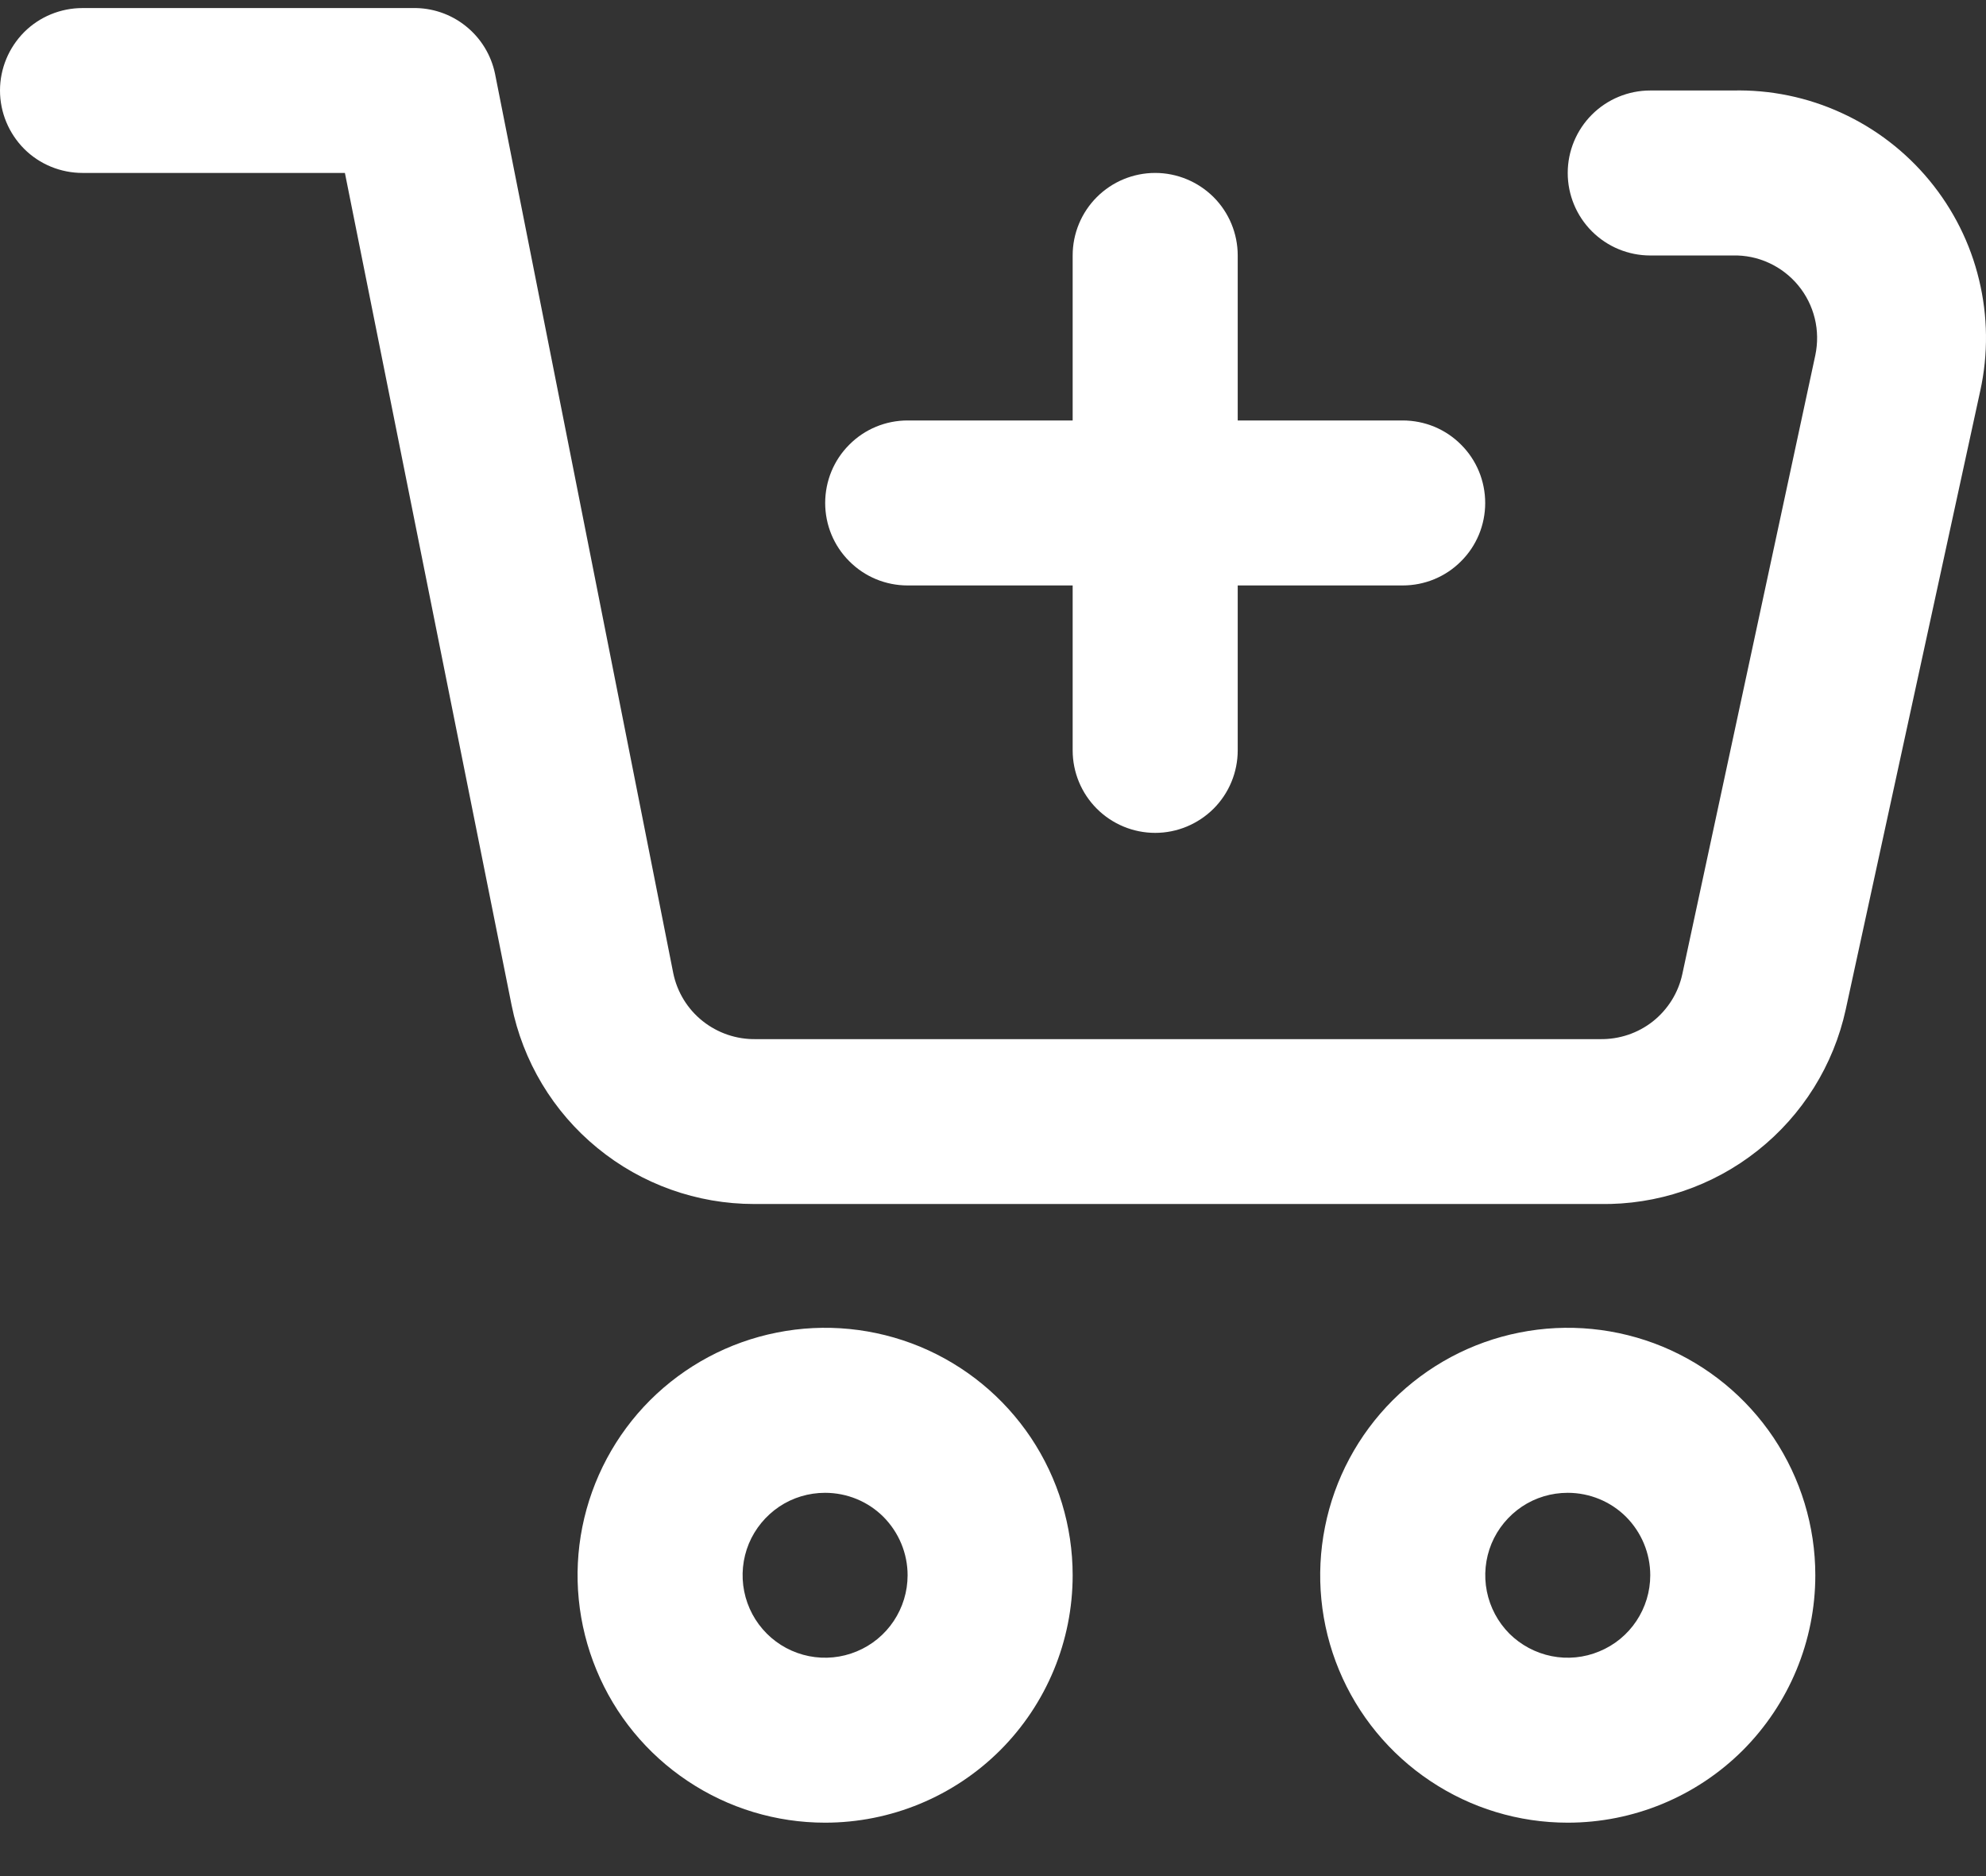 <svg width="18" height="17" viewBox="0 0 18 17" fill="none" xmlns="http://www.w3.org/2000/svg">
<rect x="0" y="0" width="18" height="17" fill="#333333" stroke="none"/>
<path d="M14.501 10.91H6.835C6.317 10.91 5.815 10.731 5.414 10.402C5.013 10.074 4.739 9.617 4.637 9.109L3.126 1.567H0.748C0.55 1.567 0.359 1.489 0.219 1.349C0.079 1.208 0 1.018 0 0.82C0 0.622 0.079 0.432 0.219 0.291C0.359 0.151 0.55 0.073 0.748 0.073H3.739C3.914 0.069 4.085 0.127 4.221 0.236C4.358 0.345 4.452 0.499 4.487 0.67L6.102 8.818C6.137 8.989 6.231 9.143 6.368 9.252C6.505 9.361 6.675 9.419 6.85 9.416H14.501C14.675 9.419 14.844 9.363 14.981 9.255C15.117 9.147 15.212 8.995 15.248 8.825L16.453 3.219C16.476 3.109 16.475 2.995 16.448 2.885C16.421 2.775 16.37 2.673 16.298 2.586C16.226 2.499 16.135 2.429 16.032 2.382C15.93 2.335 15.818 2.312 15.705 2.315H14.957C14.758 2.315 14.568 2.236 14.428 2.096C14.288 1.956 14.209 1.766 14.209 1.567C14.209 1.369 14.288 1.179 14.428 1.039C14.568 0.899 14.758 0.82 14.957 0.82H15.705C16.044 0.812 16.381 0.881 16.69 1.023C16.999 1.164 17.272 1.374 17.488 1.636C17.704 1.898 17.858 2.205 17.937 2.535C18.017 2.865 18.021 3.209 17.948 3.541L16.729 9.146C16.619 9.652 16.336 10.105 15.93 10.426C15.524 10.748 15.019 10.919 14.501 10.91Z" fill="white"/>
<path d="M7.478 16.516C7.035 16.516 6.601 16.385 6.232 16.138C5.863 15.892 5.575 15.542 5.406 15.132C5.236 14.722 5.191 14.271 5.278 13.836C5.365 13.402 5.578 13.002 5.892 12.688C6.206 12.375 6.606 12.161 7.041 12.075C7.476 11.988 7.927 12.033 8.337 12.202C8.747 12.372 9.097 12.659 9.344 13.028C9.59 13.397 9.722 13.83 9.722 14.274C9.722 14.869 9.486 15.439 9.065 15.86C8.644 16.28 8.073 16.516 7.478 16.516ZM7.478 13.527C7.33 13.527 7.186 13.57 7.063 13.652C6.94 13.735 6.844 13.851 6.787 13.988C6.731 14.124 6.716 14.275 6.745 14.42C6.774 14.565 6.845 14.698 6.95 14.803C7.054 14.907 7.187 14.978 7.332 15.007C7.478 15.036 7.628 15.021 7.765 14.964C7.901 14.908 8.018 14.812 8.1 14.689C8.182 14.566 8.226 14.422 8.226 14.274C8.226 14.076 8.147 13.886 8.007 13.745C7.867 13.605 7.677 13.527 7.478 13.527Z" fill="white"/>
<path d="M14.209 16.516C13.765 16.516 13.332 16.385 12.963 16.138C12.594 15.892 12.306 15.542 12.136 15.132C11.966 14.722 11.922 14.271 12.009 13.836C12.095 13.402 12.309 13.002 12.623 12.688C12.937 12.375 13.336 12.161 13.771 12.075C14.207 11.988 14.658 12.033 15.068 12.202C15.478 12.372 15.828 12.659 16.075 13.028C16.321 13.397 16.453 13.83 16.453 14.274C16.453 14.869 16.216 15.439 15.796 15.86C15.375 16.28 14.804 16.516 14.209 16.516ZM14.209 13.527C14.061 13.527 13.917 13.57 13.794 13.652C13.671 13.735 13.575 13.851 13.518 13.988C13.462 14.124 13.447 14.275 13.476 14.42C13.505 14.565 13.576 14.698 13.68 14.803C13.785 14.907 13.918 14.978 14.063 15.007C14.208 15.036 14.359 15.021 14.495 14.964C14.632 14.908 14.749 14.812 14.831 14.689C14.913 14.566 14.957 14.422 14.957 14.274C14.957 14.076 14.878 13.886 14.738 13.745C14.598 13.605 14.407 13.527 14.209 13.527Z" fill="white"/>
<path d="M12.713 5.305H8.226C8.028 5.305 7.838 5.227 7.698 5.086C7.557 4.946 7.479 4.756 7.479 4.558C7.479 4.359 7.557 4.169 7.698 4.029C7.838 3.888 8.028 3.81 8.226 3.81H12.713C12.912 3.81 13.102 3.888 13.242 4.029C13.383 4.169 13.461 4.359 13.461 4.558C13.461 4.756 13.383 4.946 13.242 5.086C13.102 5.227 12.912 5.305 12.713 5.305Z" fill="white"/>
<path d="M10.47 7.547C10.271 7.547 10.081 7.468 9.941 7.328C9.801 7.188 9.722 6.998 9.722 6.799V2.315C9.722 2.116 9.801 1.926 9.941 1.786C10.081 1.646 10.271 1.567 10.47 1.567C10.668 1.567 10.858 1.646 10.999 1.786C11.139 1.926 11.218 2.116 11.218 2.315V6.799C11.218 6.998 11.139 7.188 10.999 7.328C10.858 7.468 10.668 7.547 10.47 7.547Z" fill="white"/>
</svg>
